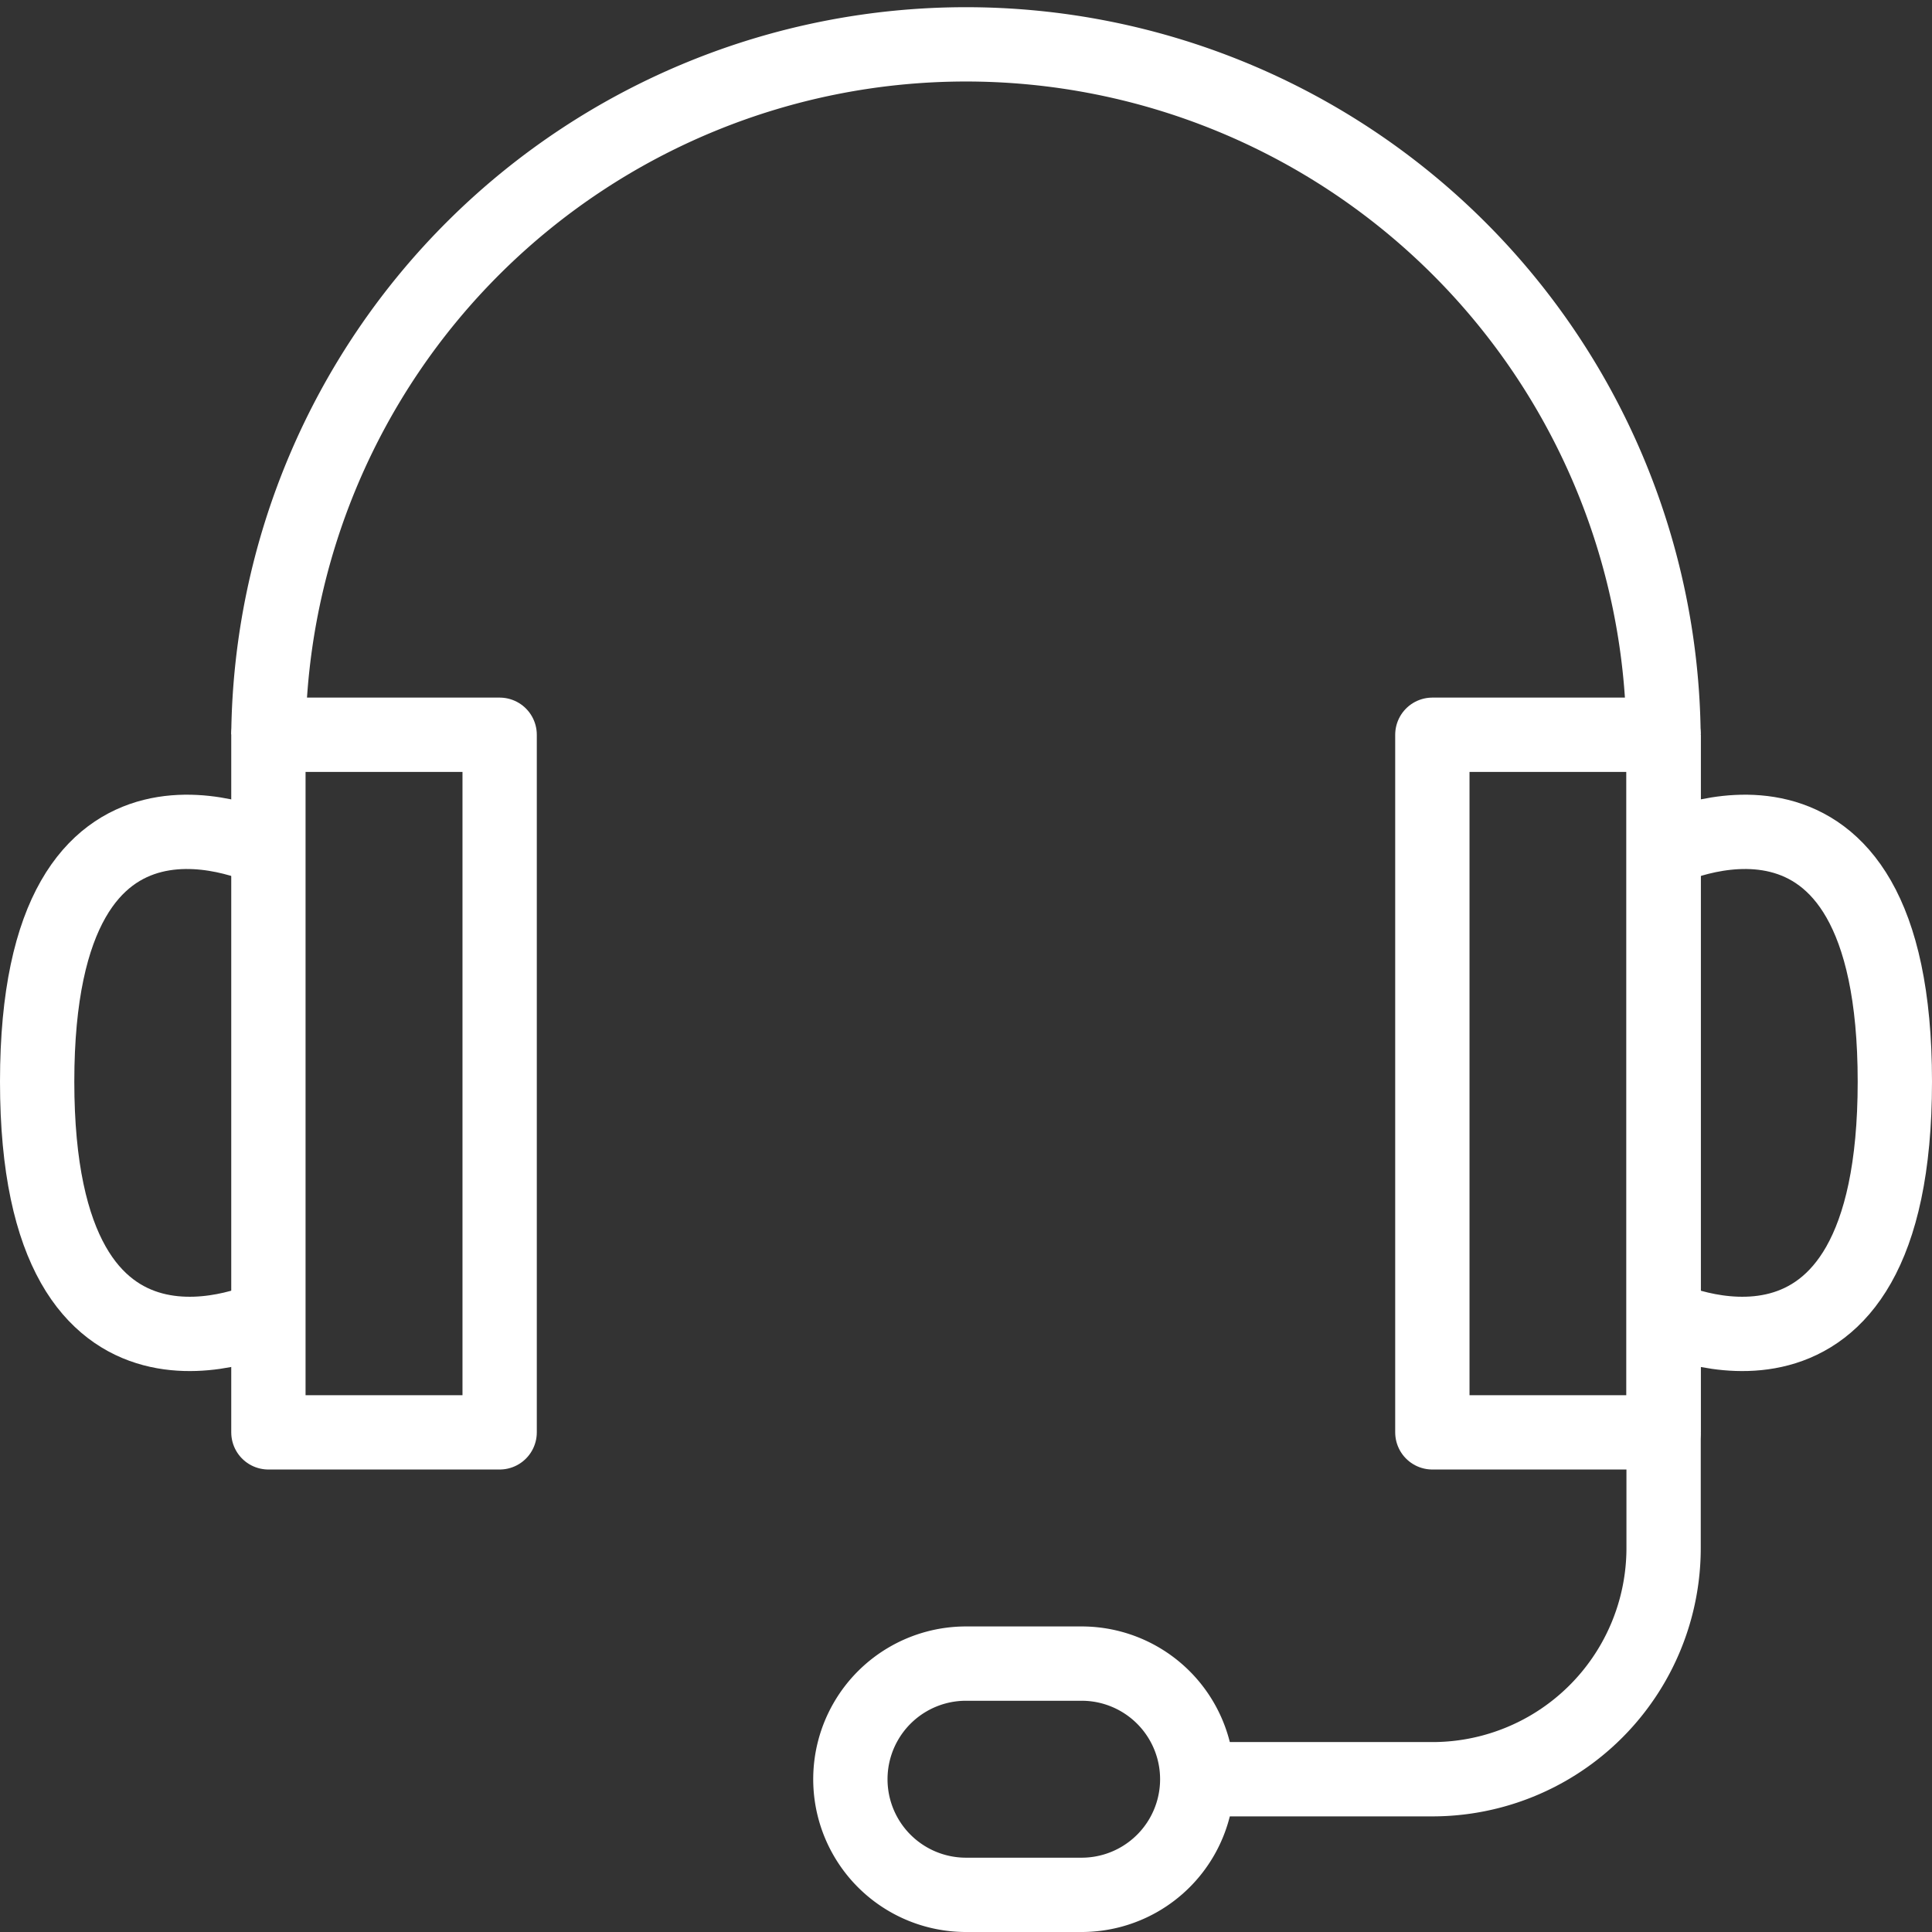 <svg xmlns="http://www.w3.org/2000/svg" xmlns:xlink="http://www.w3.org/1999/xlink" width="104" height="104" viewBox="0 0 104 104"><rect x="0" y="0" width="104" height="104" fill="#333333" stroke="none"/><defs><clipPath id="a"><rect width="104" height="104" fill="none"/></clipPath></defs><g clip-path="url(#a)"><path d="M14.448,70.88S2,76.9,2,58.224,14.448,45.776,14.448,45.776" fill="none" stroke="#fff" stroke-linejoin="round" stroke-width="4"/><rect width="12.448" height="37.552" transform="translate(14.448 39.552)" fill="none" stroke="#fff" stroke-linejoin="round" stroke-width="4"/><line y2="37.552" transform="translate(89.552 39.552)" fill="none" stroke="#fff" stroke-linejoin="round" stroke-width="4"/><path d="M89.552,70.88S102,76.9,102,58.224,89.552,45.776,89.552,45.776" fill="none" stroke="#fff" stroke-linejoin="round" stroke-width="4"/><rect width="12.448" height="37.552" transform="translate(77.104 39.552)" fill="none" stroke="#fff" stroke-linejoin="round" stroke-width="4"/><path d="M64.448,95.776H77.1A12.448,12.448,0,0,0,89.552,83.328V77.1" fill="none" stroke="#fff" stroke-linejoin="round" stroke-width="4"/><path d="M14.448,39.552a37.552,37.552,0,0,1,75.1,0" fill="none" stroke="#fff" stroke-linejoin="round" stroke-width="4"/><path d="M58.224,102H52a6.224,6.224,0,0,1,0-12.448h6.224a6.224,6.224,0,0,1,0,12.448Z" fill="none" stroke="#fff" stroke-linejoin="round" stroke-width="4"/></g></svg>